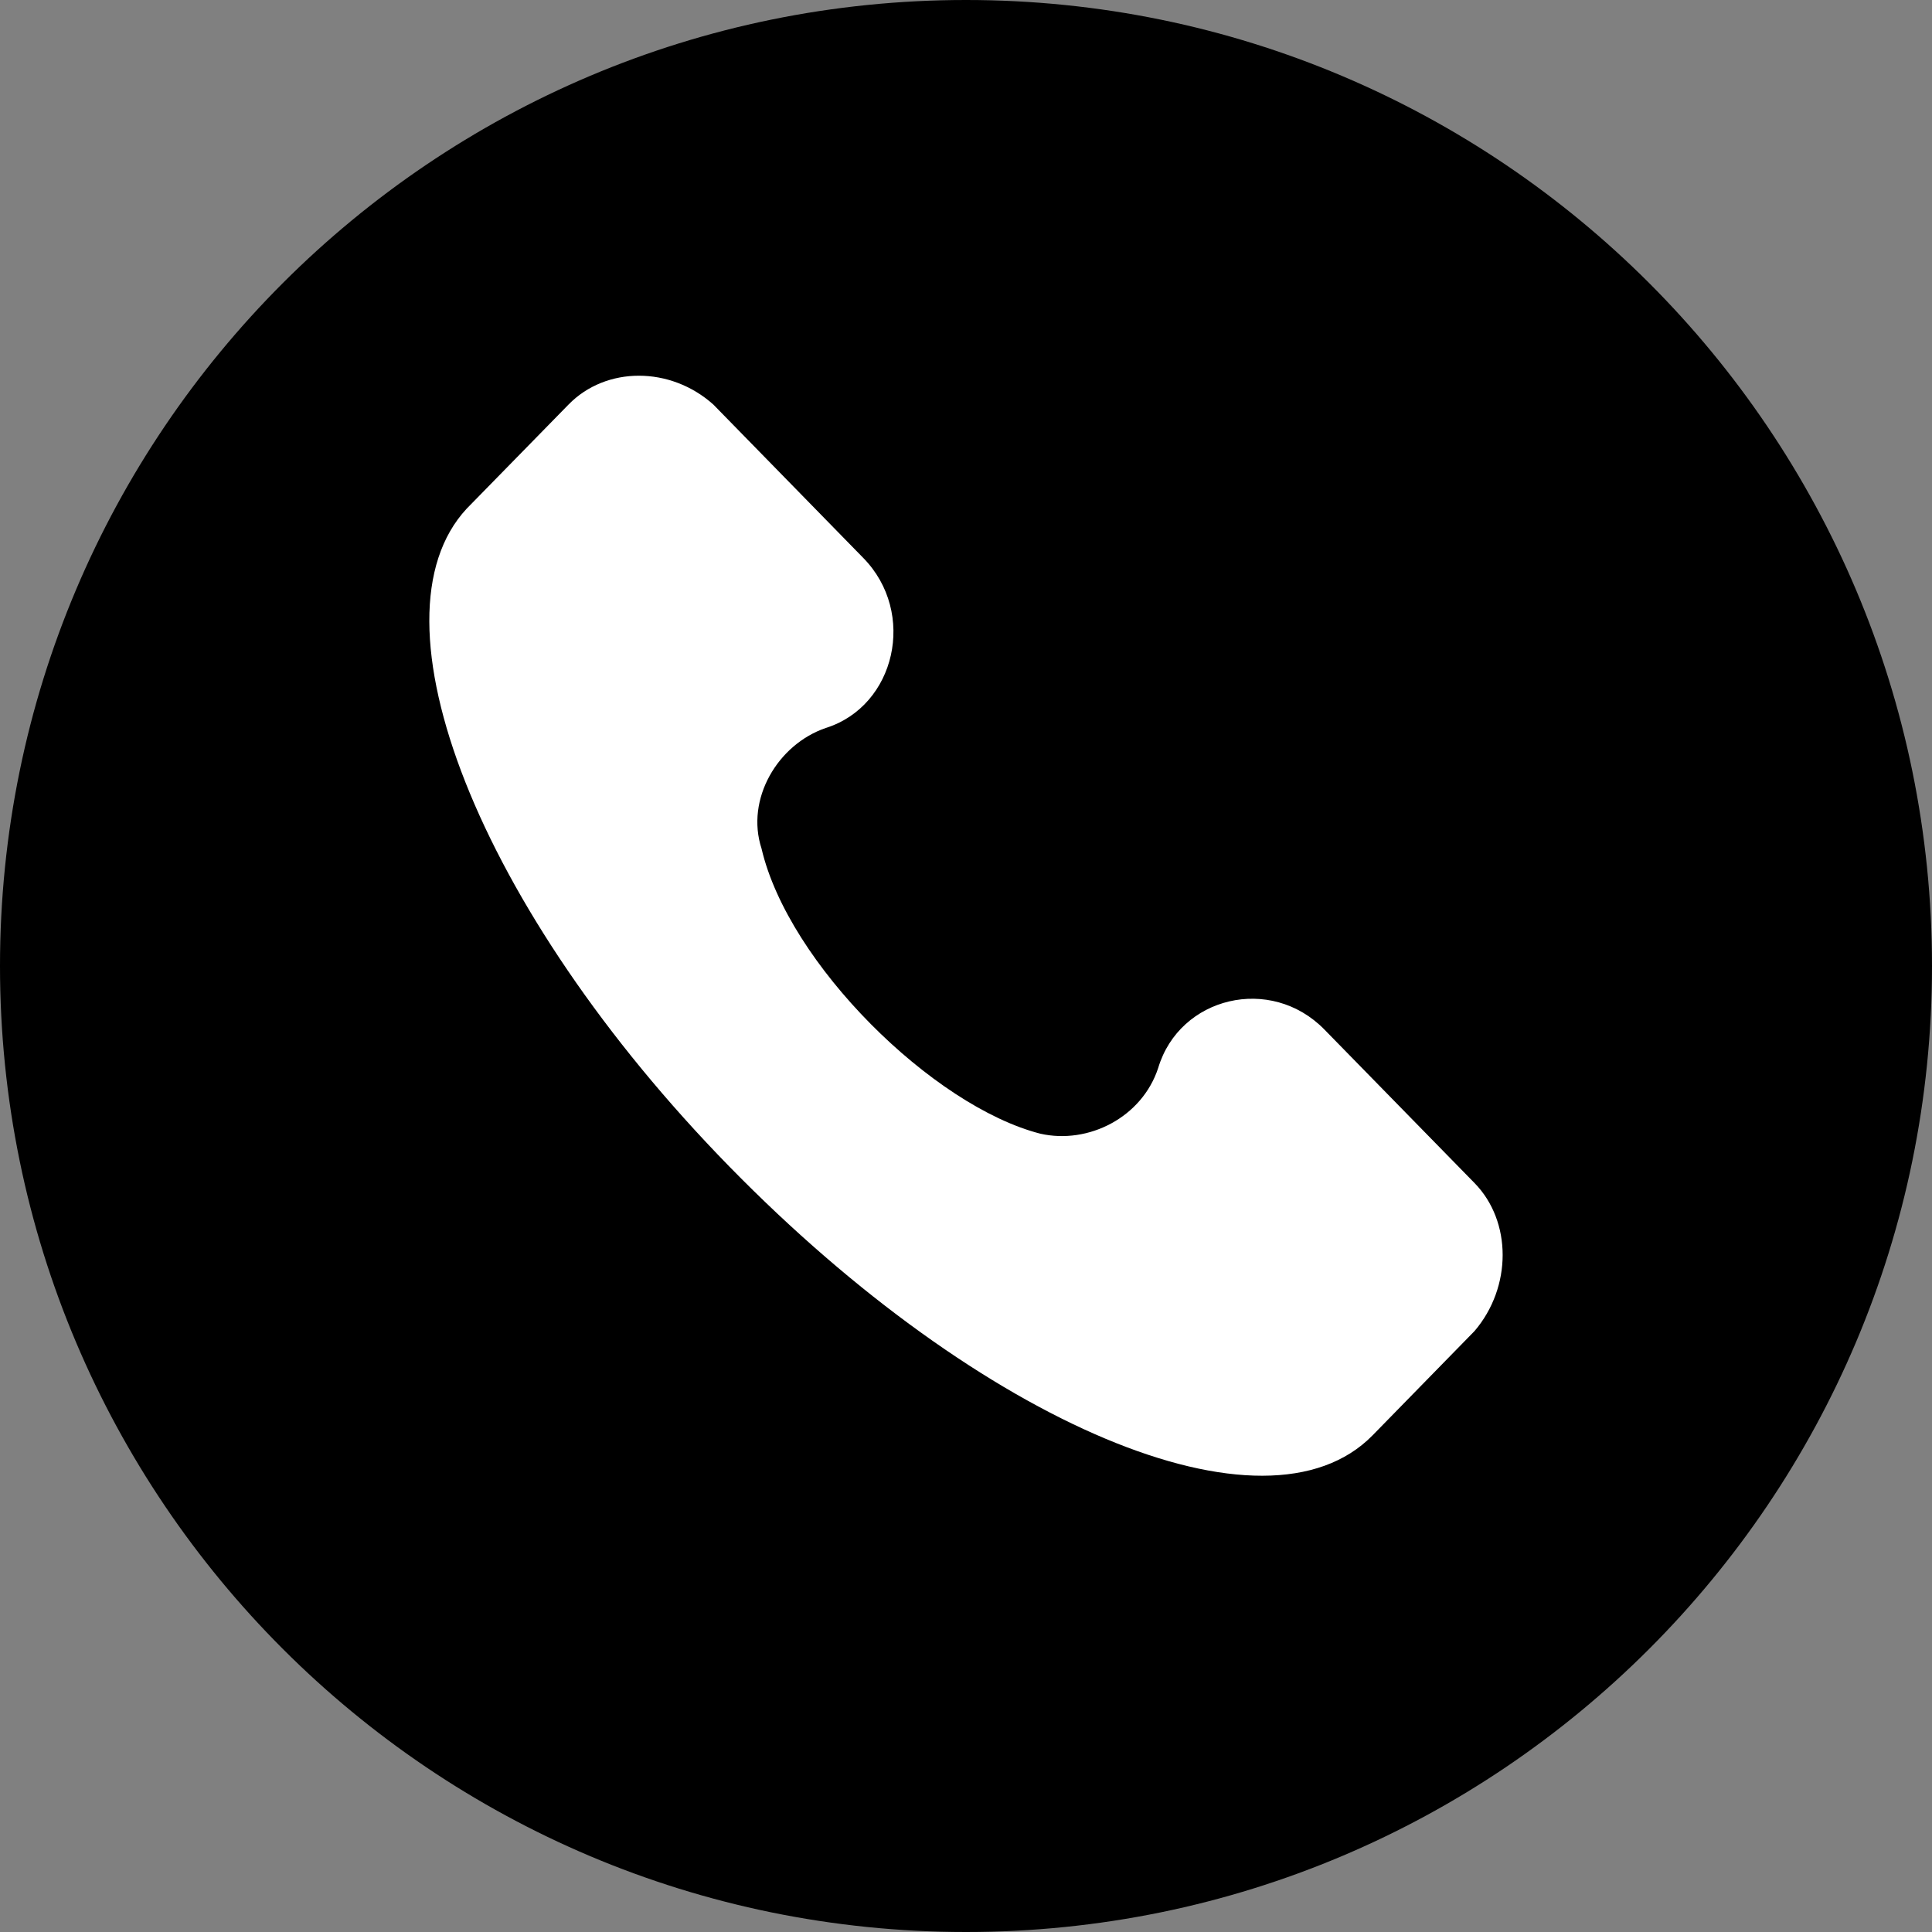 <svg width="24" height="24" viewBox="0 0 24 24" fill="none" xmlns="http://www.w3.org/2000/svg">
<rect x="0" y="0" width="24" height="24" fill="#808080" stroke="none"/>
<path d="M24 12C24 5.373 18.627 0 12 0C5.373 0 0 5.373 0 12C0 18.627 5.373 24 12 24C18.627 24 24 18.627 24 12Z" fill="currentColor"/>
<path d="M18.317 14.696L16.452 12.789C15.786 12.108 14.654 12.38 14.388 13.265C14.188 13.879 13.522 14.219 12.923 14.083C11.591 13.742 9.793 11.972 9.46 10.541C9.26 9.928 9.66 9.247 10.259 9.043C11.125 8.77 11.391 7.613 10.725 6.932L8.861 5.025C8.328 4.548 7.529 4.548 7.063 5.025L5.797 6.319C4.532 7.681 5.931 11.29 9.06 14.491C12.19 17.692 15.72 19.191 17.052 17.829L18.317 16.535C18.783 15.99 18.783 15.172 18.317 14.696Z" fill="white"/>
</svg>

